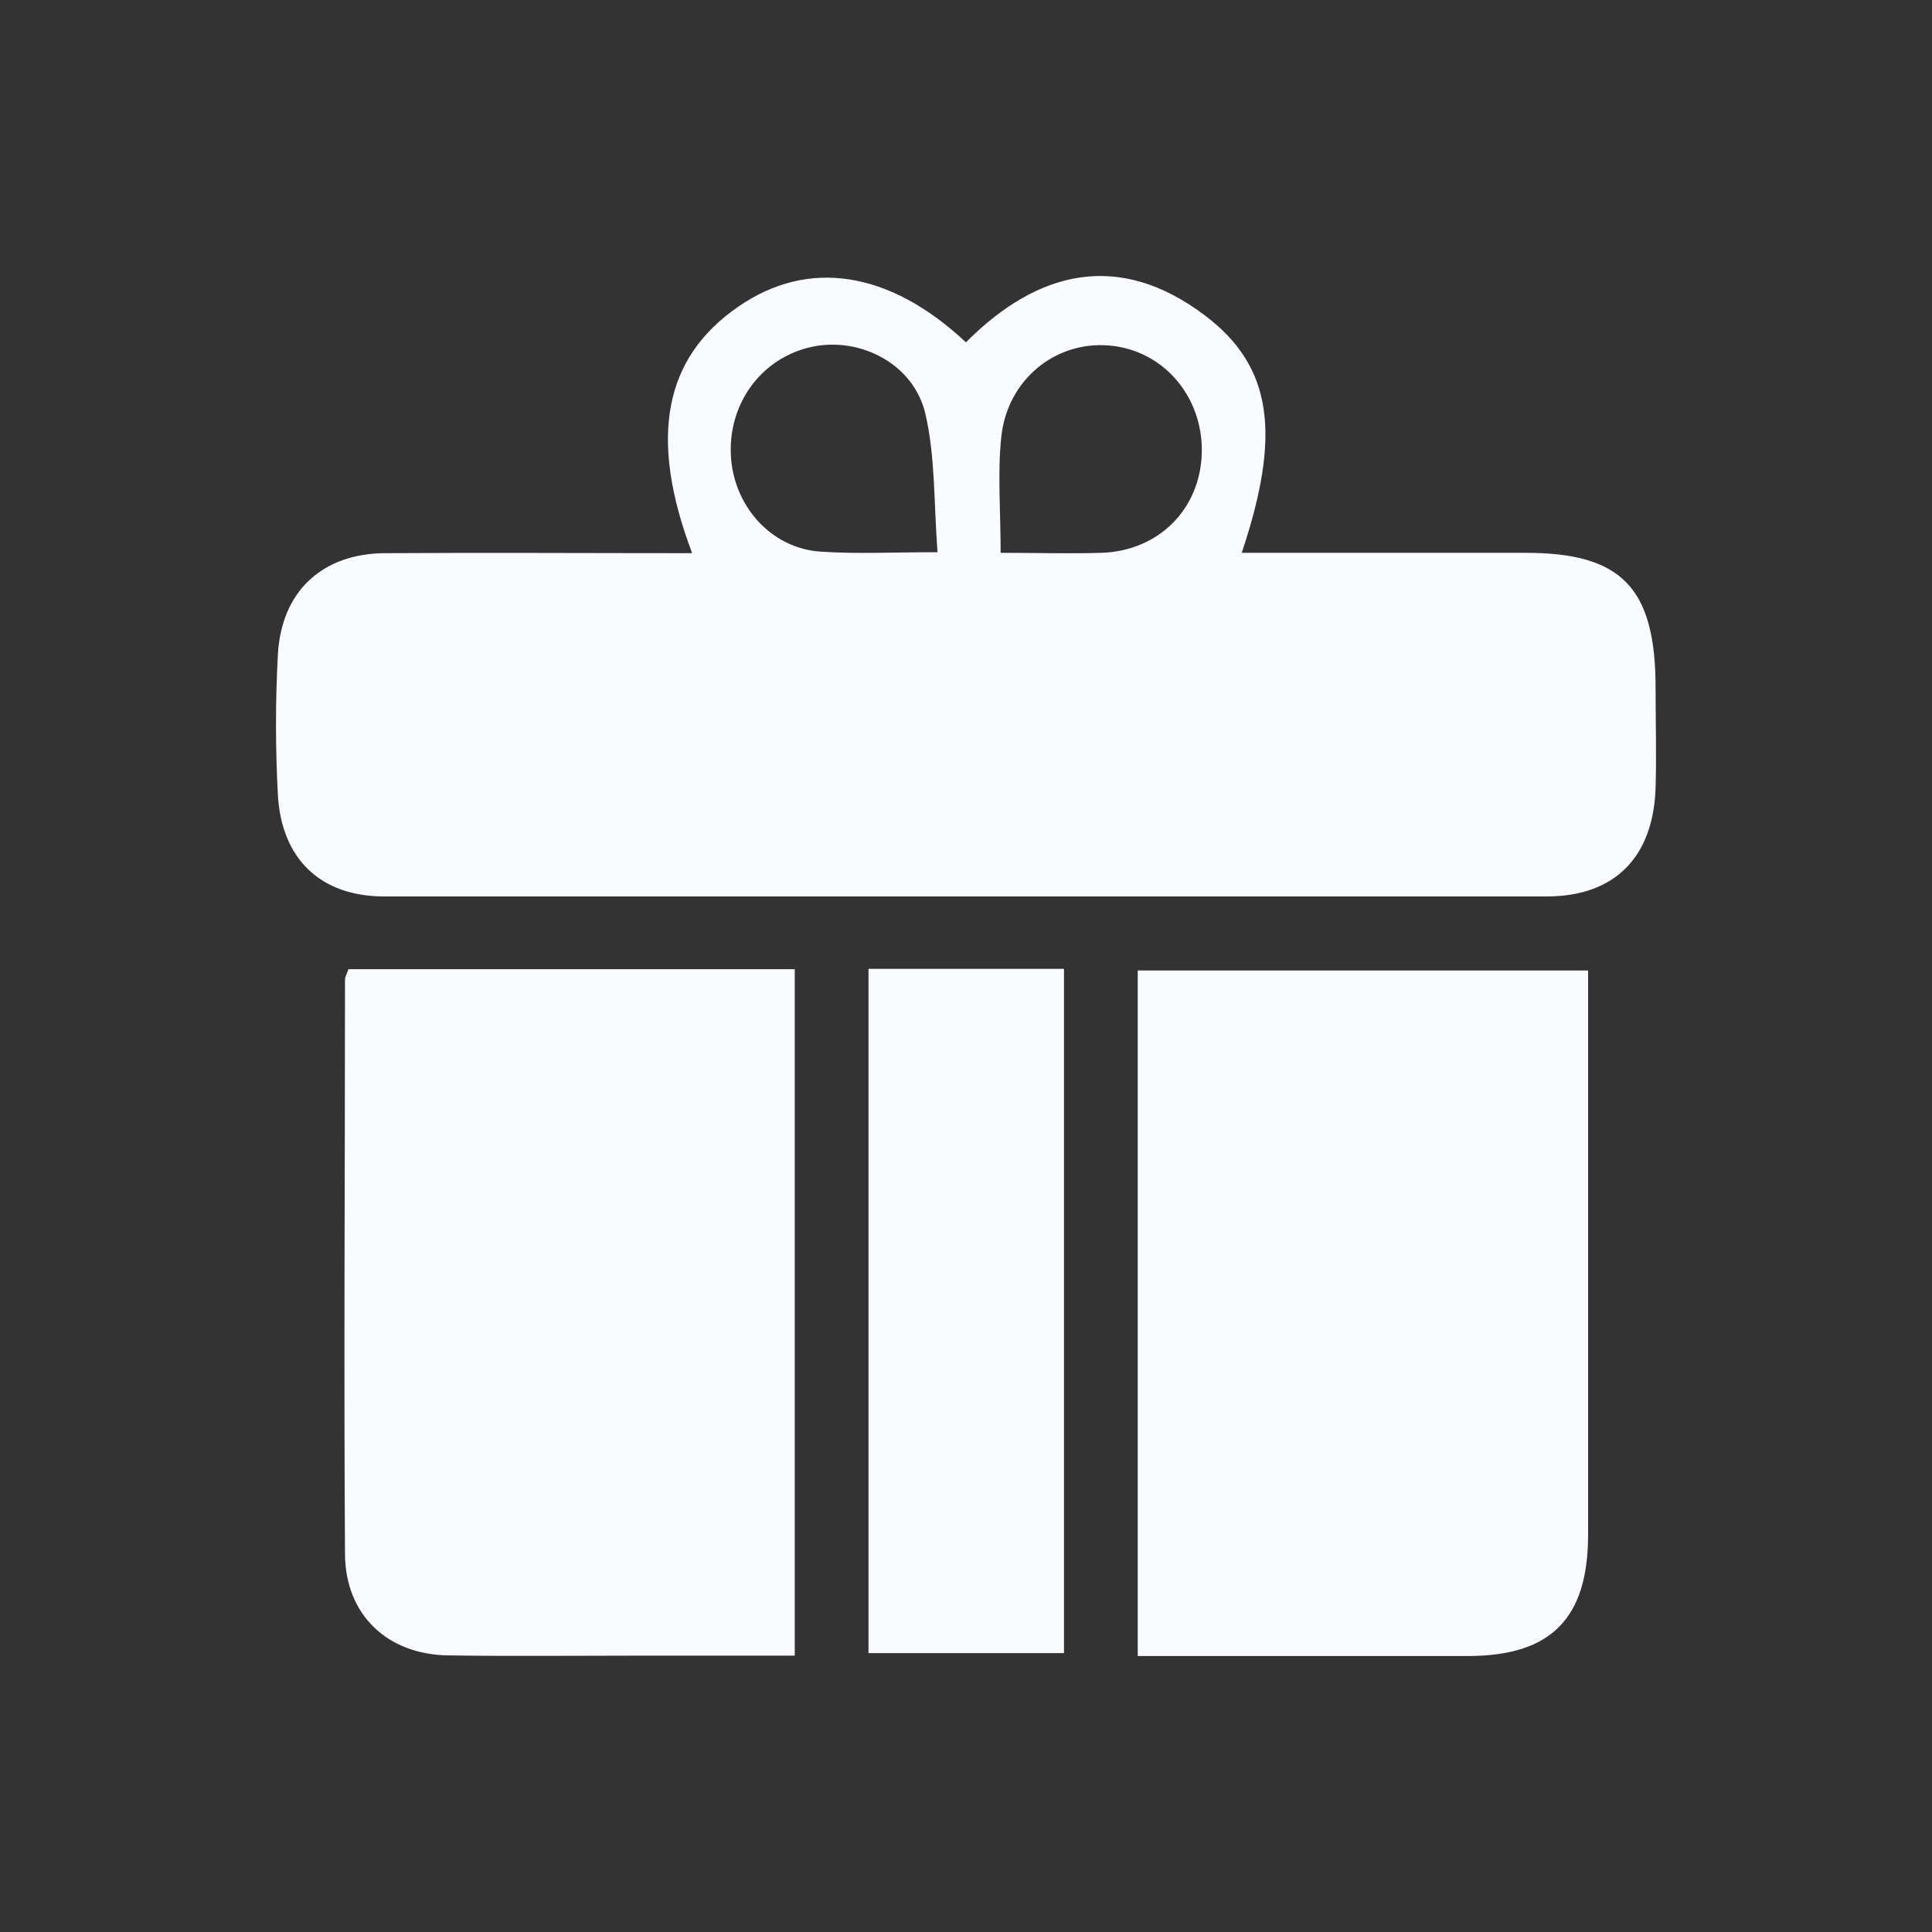 <svg width="28" height="28" viewBox="0 0 28 28" fill="none" xmlns="http://www.w3.org/2000/svg">
<rect x="0" y="0" width="28" height="28" fill="#333333" stroke="none"/>
<path d="M10.029 8.012C9.396 6.335 9.627 5.183 10.699 4.445C11.713 3.744 12.886 3.92 13.999 4.961C15.045 3.911 16.222 3.632 17.467 4.575C18.444 5.314 18.571 6.298 17.996 8.012C19.377 8.012 20.744 8.012 22.111 8.012C23.505 8.012 23.994 8.519 23.994 9.972C23.994 10.455 24.008 10.938 23.994 11.417C23.962 12.42 23.405 12.987 22.428 12.992C16.806 12.992 11.188 12.992 5.566 12.992C4.647 12.992 4.077 12.448 4.027 11.514C3.991 10.841 3.991 10.163 4.027 9.489C4.077 8.57 4.67 8.022 5.58 8.017C7.046 8.008 8.508 8.017 10.025 8.017L10.029 8.012ZM13.587 8.003C13.533 7.278 13.556 6.619 13.411 5.996C13.243 5.276 12.469 4.877 11.768 5.026C11.057 5.179 10.568 5.815 10.591 6.568C10.613 7.311 11.161 7.943 11.885 7.994C12.406 8.031 12.931 8.003 13.583 8.003H13.587ZM14.497 8.012C15.027 8.012 15.498 8.026 15.964 8.012C16.792 7.984 17.394 7.381 17.417 6.568C17.439 5.75 16.86 5.072 16.072 5.007C15.294 4.942 14.597 5.504 14.511 6.335C14.456 6.865 14.502 7.404 14.502 8.017L14.497 8.012Z" fill="#F9FBFF"/>
<path d="M16.489 24V14.065H23.016C23.016 14.232 23.016 14.418 23.016 14.603C23.016 17.149 23.016 19.694 23.016 22.24C23.016 23.452 22.482 23.995 21.291 24C19.712 24 18.136 24 16.489 24Z" fill="#F9FBFF"/>
<path d="M5.055 14.046H11.518V23.995C10.726 23.995 9.961 23.995 9.196 23.995C8.296 23.995 7.39 24.005 6.489 23.991C5.616 23.977 5.005 23.405 5 22.523C4.982 19.745 5 16.972 5 14.194C5 14.157 5.023 14.125 5.05 14.046H5.055Z" fill="#F9FBFF"/>
<path d="M12.587 14.041H15.42V23.958H12.587V14.041Z" fill="#F9FBFF"/>
</svg>
